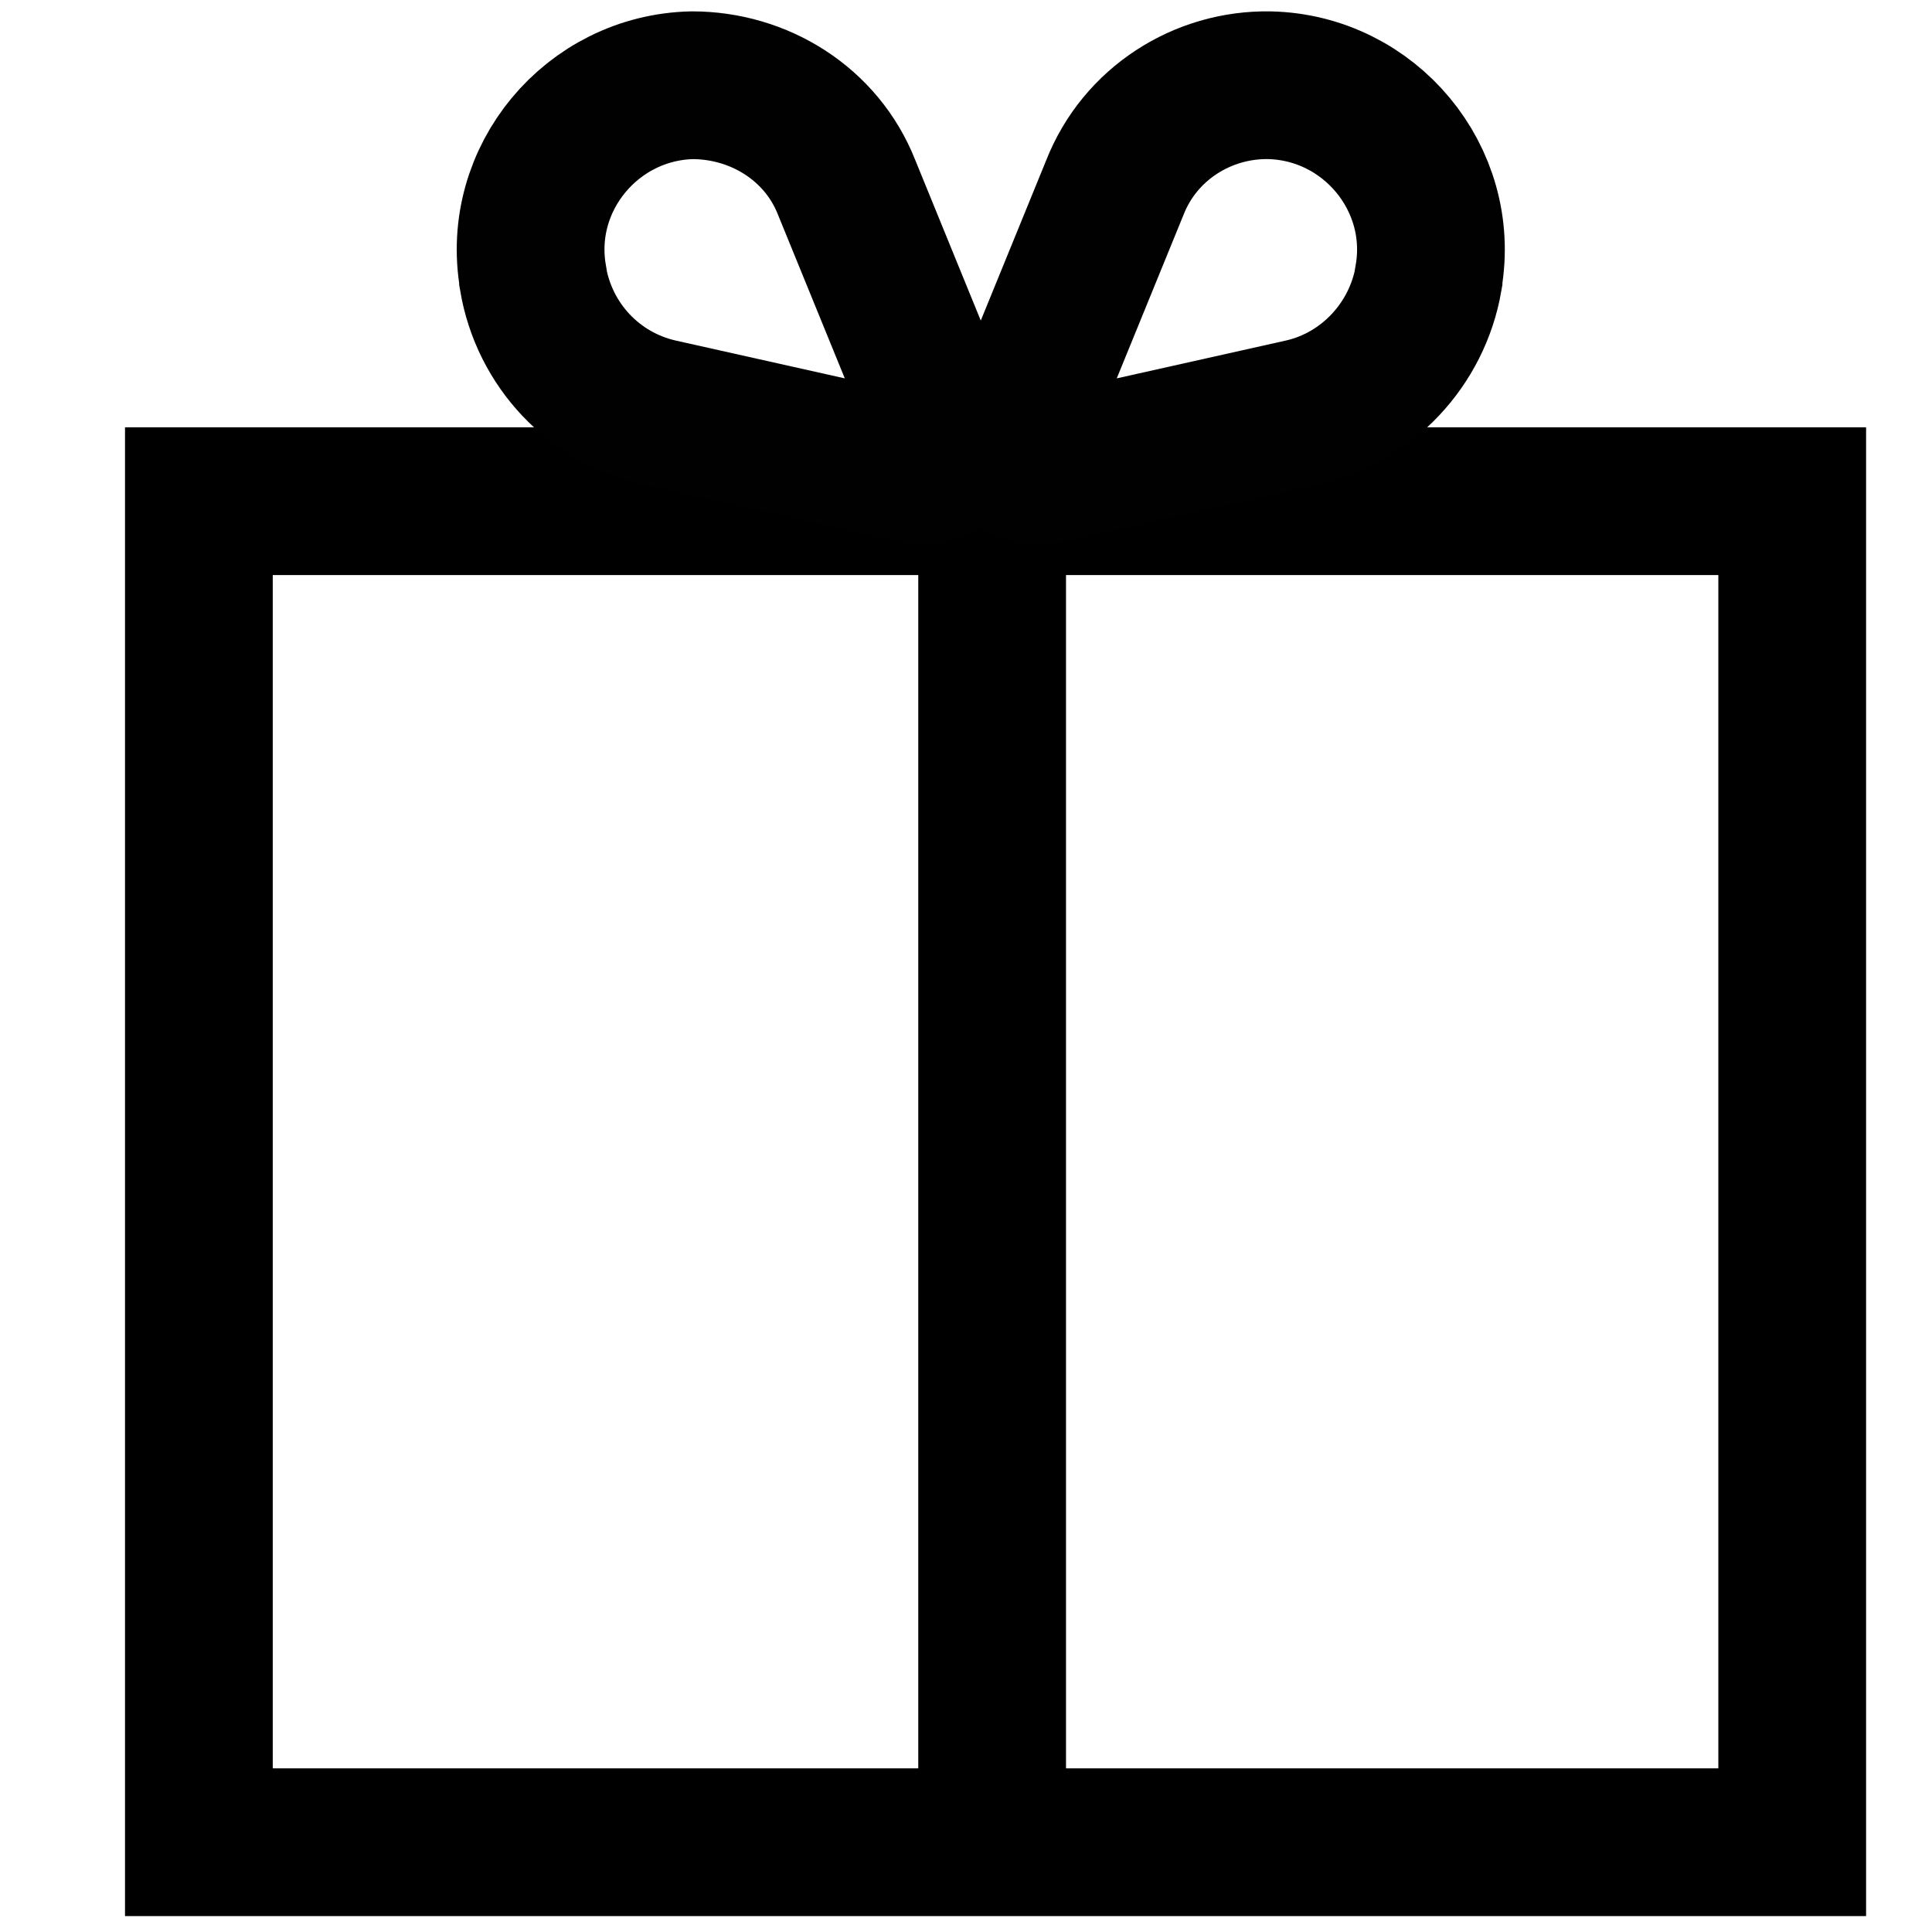 <svg width="17" height="17" viewBox="0 0 17 17" fill="none" xmlns="http://www.w3.org/2000/svg">
<g clip-path="url(#clip0_2113_3933)">
<g clip-path="url(#clip1_2113_3933)">
<path d="M15.77 4.41H1.75V16.21H15.77V4.41Z" stroke="black" stroke-width="1.3"/>
<path d="M8.73 4.79V16.22" stroke="black" stroke-width="1.3" stroke-miterlimit="10"/>
<path d="M12.57 2.45C12.47 3.03 12.03 3.5 11.46 3.63L9.18 4.14C9 4.18 8.85 4 8.92 3.83L9.81 1.65C10.03 1.09 10.58 0.74 11.17 0.75C12.05 0.77 12.72 1.57 12.57 2.44V2.45Z" stroke="#010101" stroke-width="1.3"/>
<path d="M4.69 2.44C4.54 1.57 5.21 0.77 6.09 0.75C6.68 0.75 7.23 1.09 7.45 1.65L8.34 3.83C8.41 4 8.26 4.17 8.08 4.14L5.8 3.63C5.23 3.5 4.79 3.04 4.69 2.45V2.44Z" stroke="#010101" stroke-width="1.3"/>
</g>
</g>
<defs>
<clipPath id="clip0_2113_3933">
<rect width="17" height="17" fill="white"/>
</clipPath>
<clipPath id="clip1_2113_3933">
<rect width="15.52" height="16.97" fill="white" transform="translate(1)"/>
</clipPath>
</defs>
</svg>
